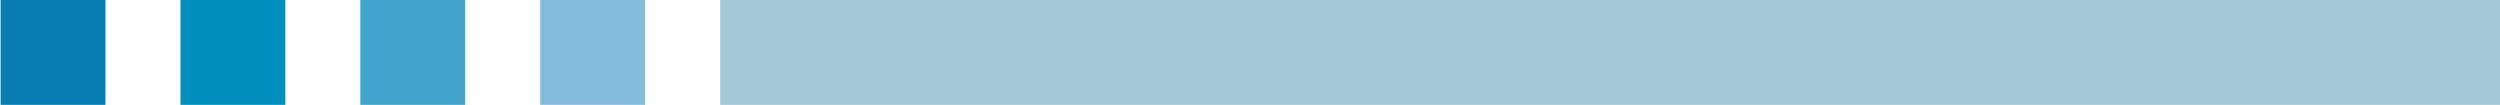 <?xml version="1.0" encoding="utf-8"?>
<!-- Generator: Adobe Illustrator 26.1.0, SVG Export Plug-In . SVG Version: 6.00 Build 0)  -->
<svg version="1.1" id="Layer_1" xmlns="http://www.w3.org/2000/svg" xmlns:xlink="http://www.w3.org/1999/xlink" x="0px" y="0px"
	 viewBox="0 0 288 12.08" style="enable-background:new 0 0 288 12.08;" xml:space="preserve">
<style type="text/css">
	.st0{fill:#A4C8D8;}
	.st1{fill:#077DB2;}
	.st2{fill:#008FBF;}
	.st3{fill:#41A5CC;}
	.st4{fill:#83BDDC;}
</style>
<rect x="82.96" class="st0" width="205.11" height="12.08"/>
<rect x="0.07" y="0" class="st1" width="12.08" height="12.08"/>
<rect x="20.79" y="0" class="st2" width="12.08" height="12.08"/>
<rect x="41.51" y="0" class="st3" width="12.08" height="12.08"/>
<rect x="62.24" y="0" class="st4" width="12.08" height="12.08"/>
</svg>

